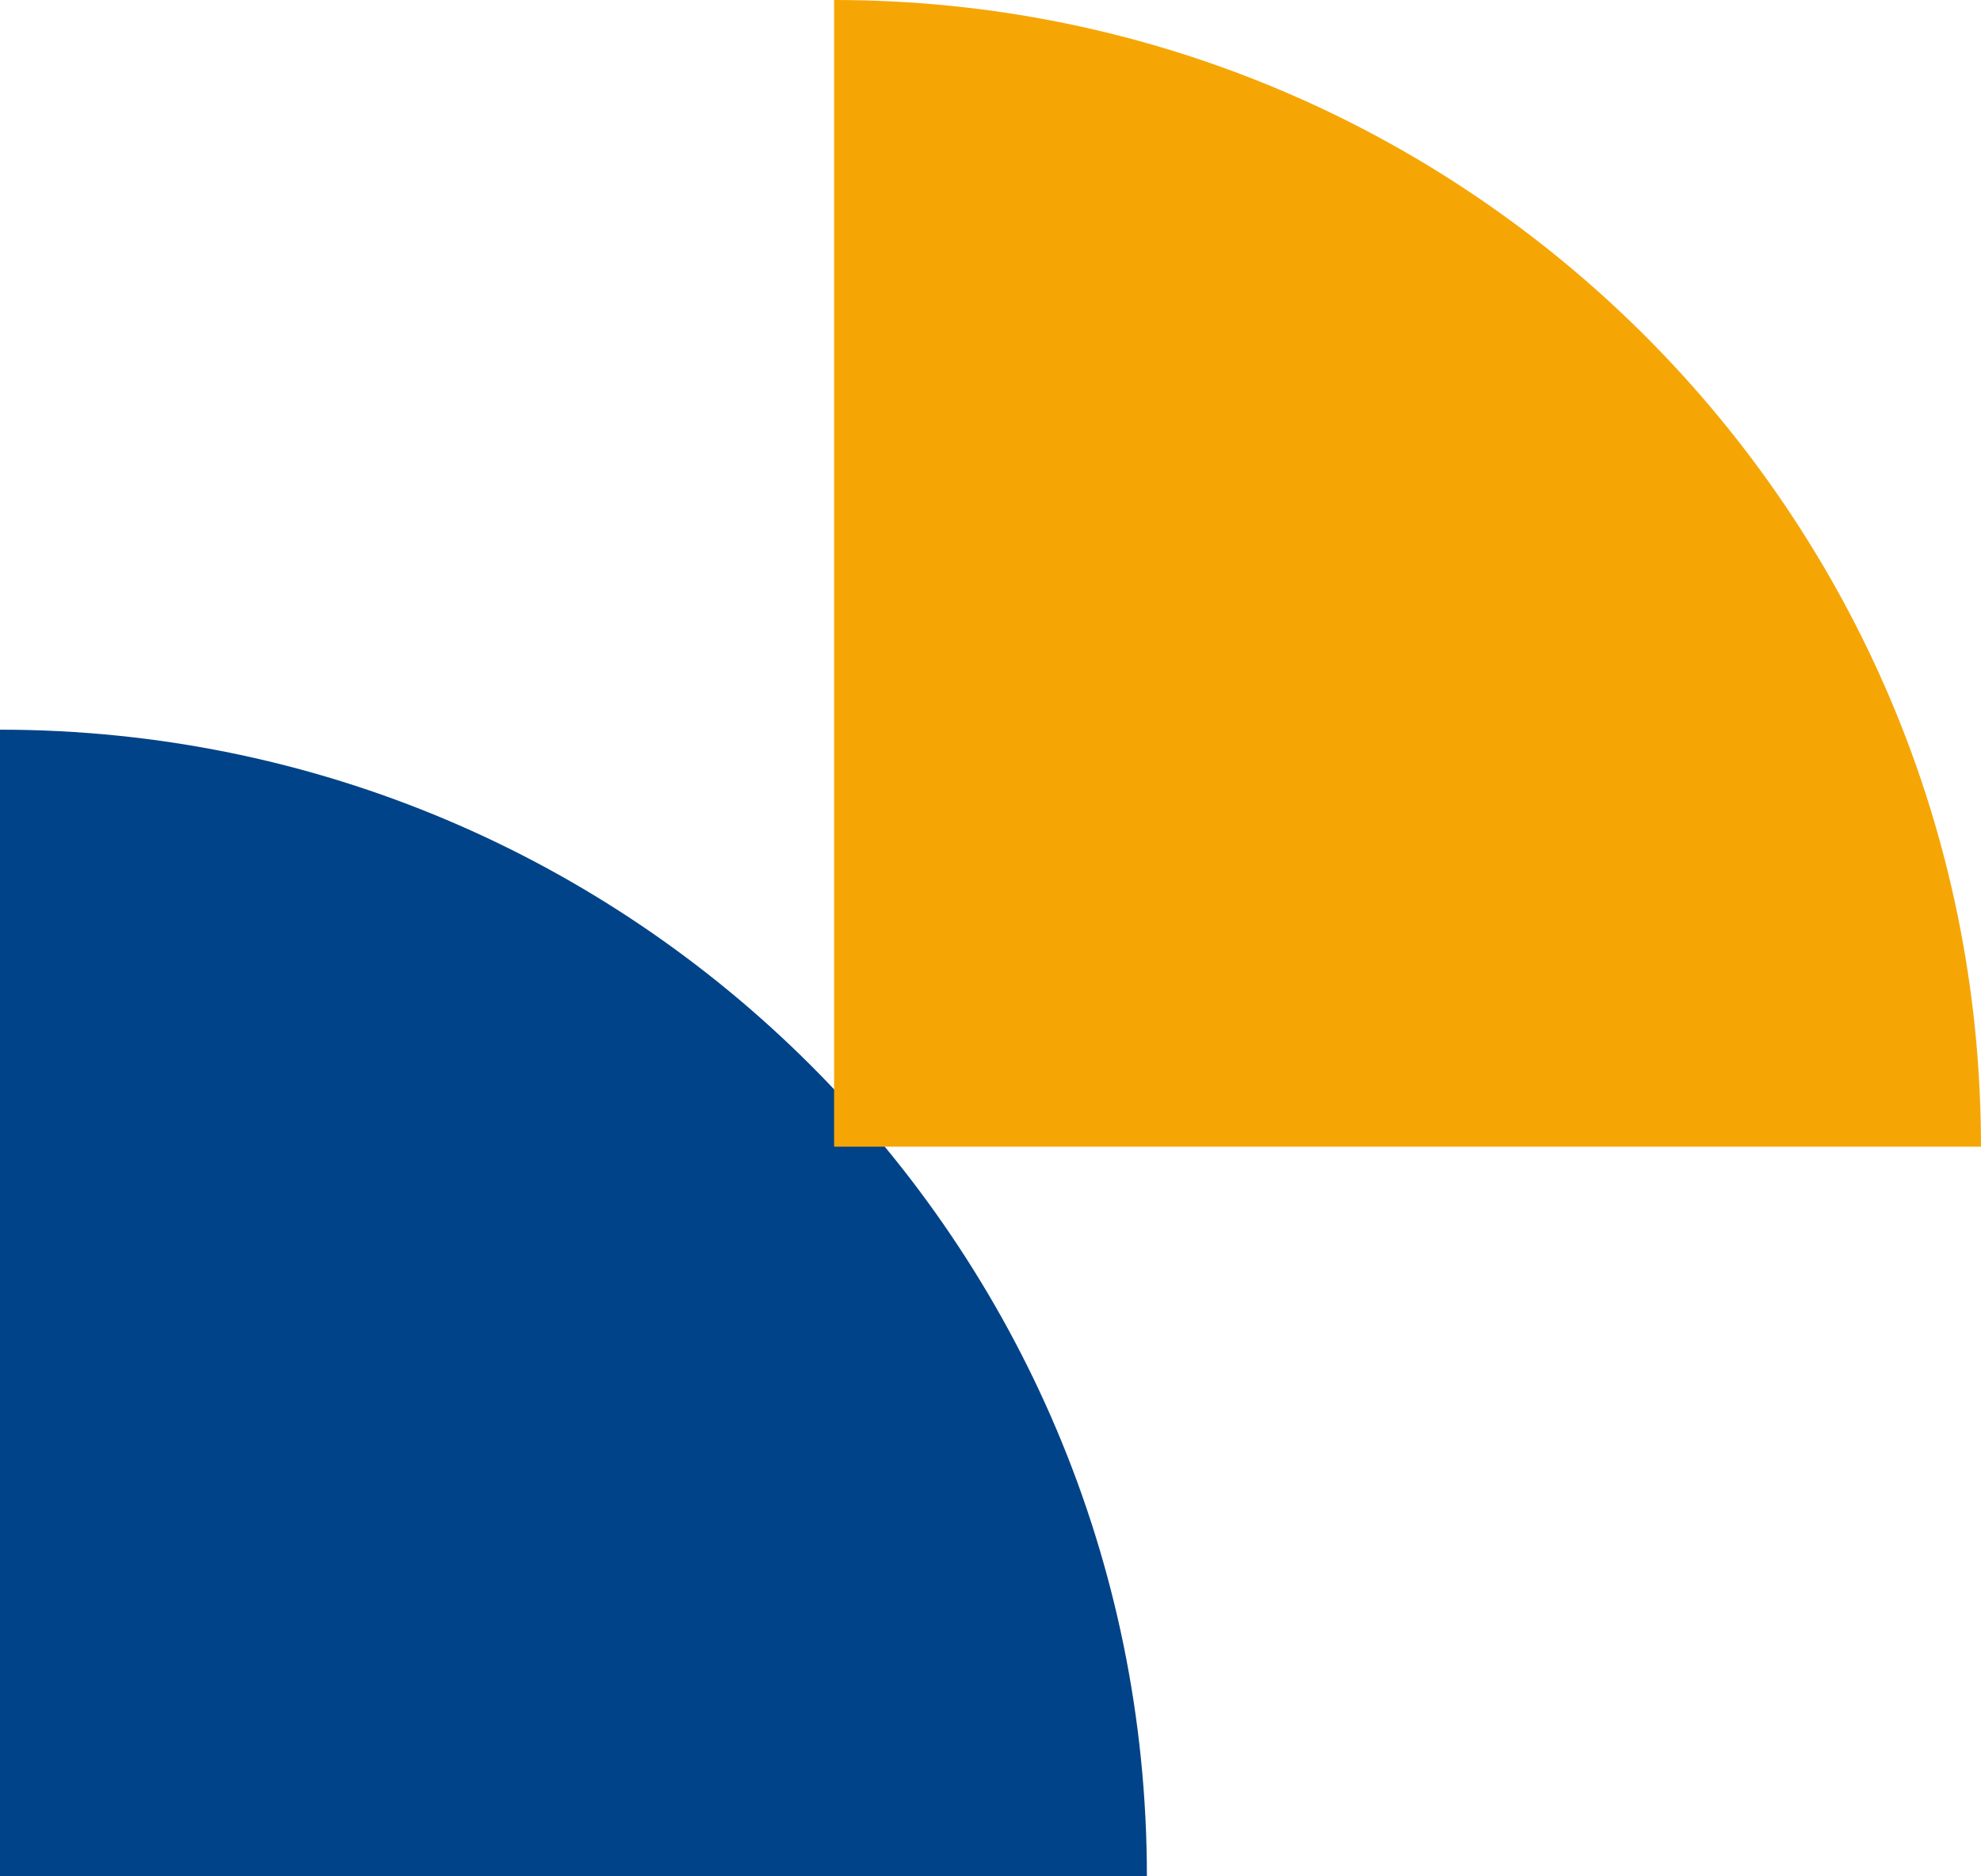 <svg width="57" height="54" viewBox="0 0 57 54" fill="none" xmlns="http://www.w3.org/2000/svg">
<path d="M33 54C33 35.775 18.225 21 -8.76313e-07 21L-3.76126e-06 54L33 54Z" fill="#004388"/>
<path d="M57 33C57 14.775 42.225 2.75023e-06 24 1.15691e-06L24 33L57 33Z" fill="#F5A605"/>
</svg>
